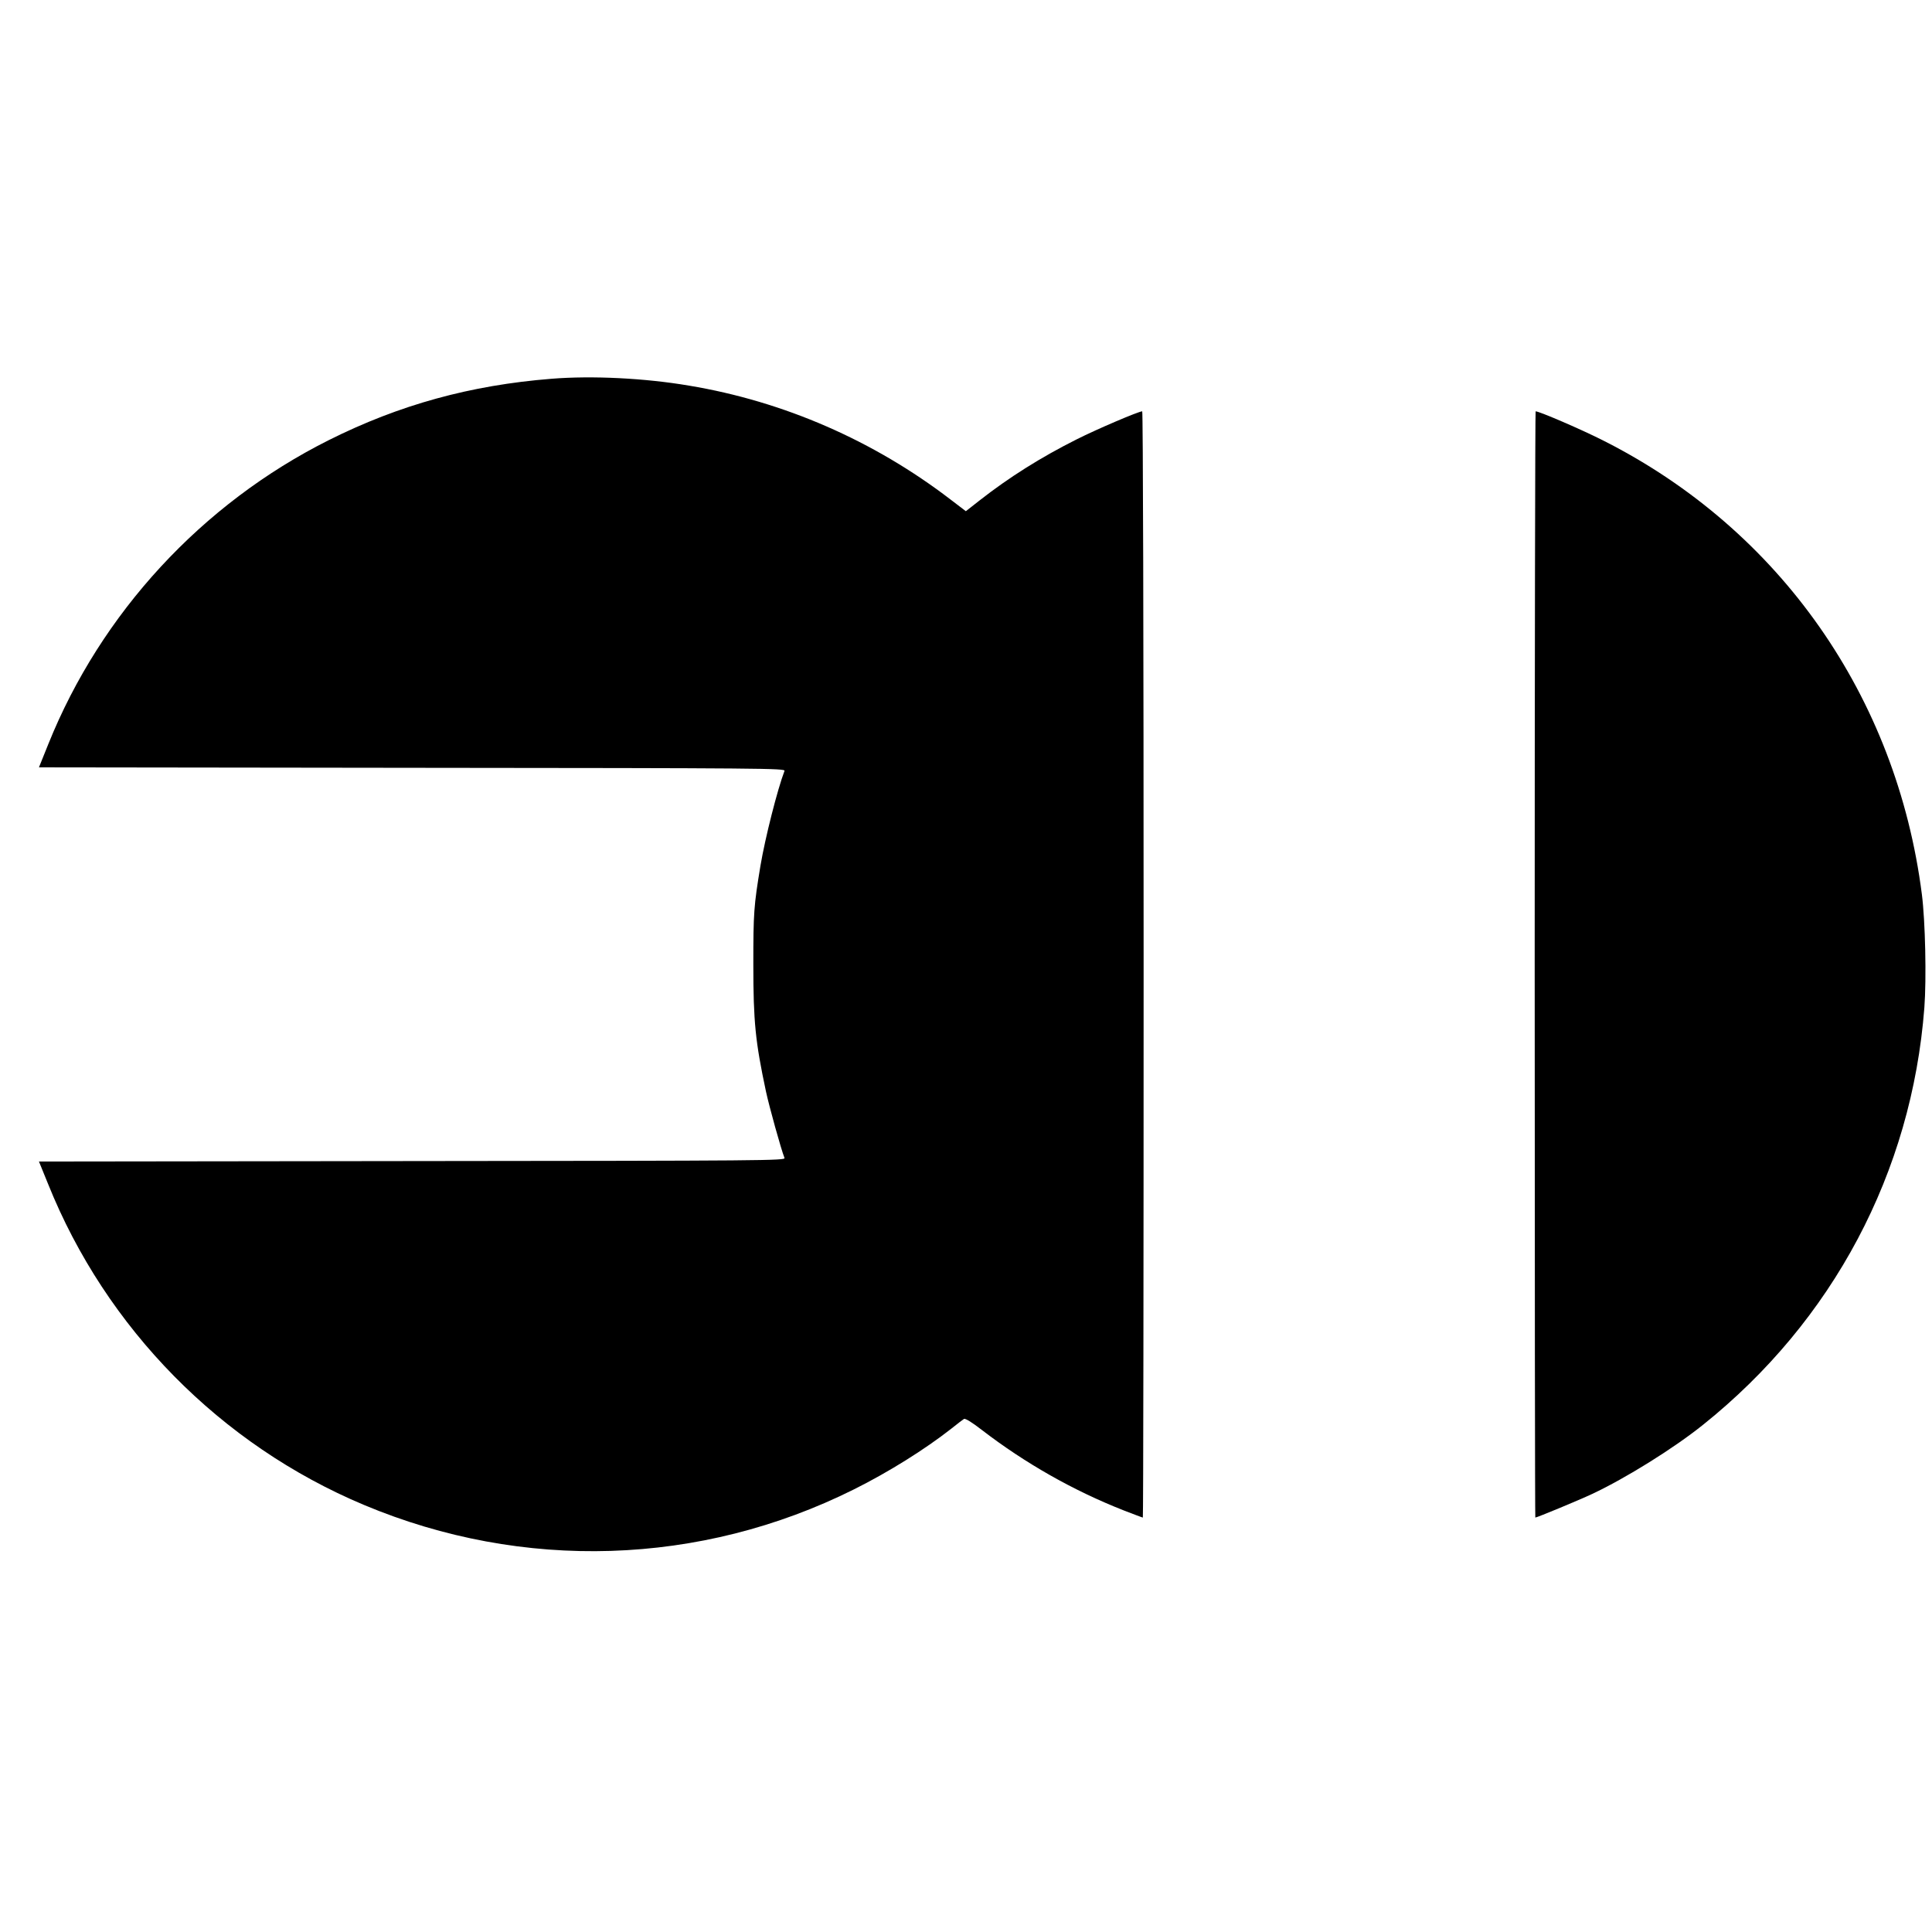 <?xml version="1.0" standalone="no"?>
<!DOCTYPE svg PUBLIC "-//W3C//DTD SVG 20010904//EN"
 "http://www.w3.org/TR/2001/REC-SVG-20010904/DTD/svg10.dtd">
<svg version="1.0" xmlns="http://www.w3.org/2000/svg"
 width="1240pt" height="1240pt" viewBox="0 0 1240 1240"
 preserveAspectRatio="xMidYMid meet">
<g transform="translate(0,1240) scale(0.1,-0.1)"
fill="#000000" stroke="none">
<path d="M3540 9969 c-519 -41 -977 -167 -1430 -394 -814 -408 -1462 -1110
-1800 -1951 l-60 -149 2396 -3 c2276 -2 2396 -3 2389 -20 -45 -118 -124 -429
-154 -607 -43 -259 -46 -305 -46 -635 0 -368 13 -495 81 -815 22 -101 96 -368
119 -427 7 -17 -113 -18 -2389 -20 l-2396 -3 59 -145 c372 -926 1107 -1673
2027 -2059 1020 -428 2160 -392 3145 100 223 111 457 258 624 389 38 31 76 59
82 63 8 5 52 -22 115 -71 277 -213 587 -389 910 -516 65 -25 120 -46 123 -46
3 0 5 1598 5 3550 0 2152 -4 3550 -9 3550 -23 0 -290 -114 -421 -180 -231
-116 -434 -244 -623 -392 l-88 -69 -97 74 c-494 379 -1072 631 -1680 732 -283
48 -621 65 -882 44z"/>
<path d="M9850 6210 c0 -1952 2 -3550 4 -3550 11 0 281 112 366 152 213 100
522 292 710 443 834 667 1340 1620 1421 2678 14 187 6 555 -16 727 -162 1269
-912 2339 -2040 2910 -139 71 -415 190 -439 190 -3 0 -6 -1597 -6 -3550z"/>
</g>
</svg>
